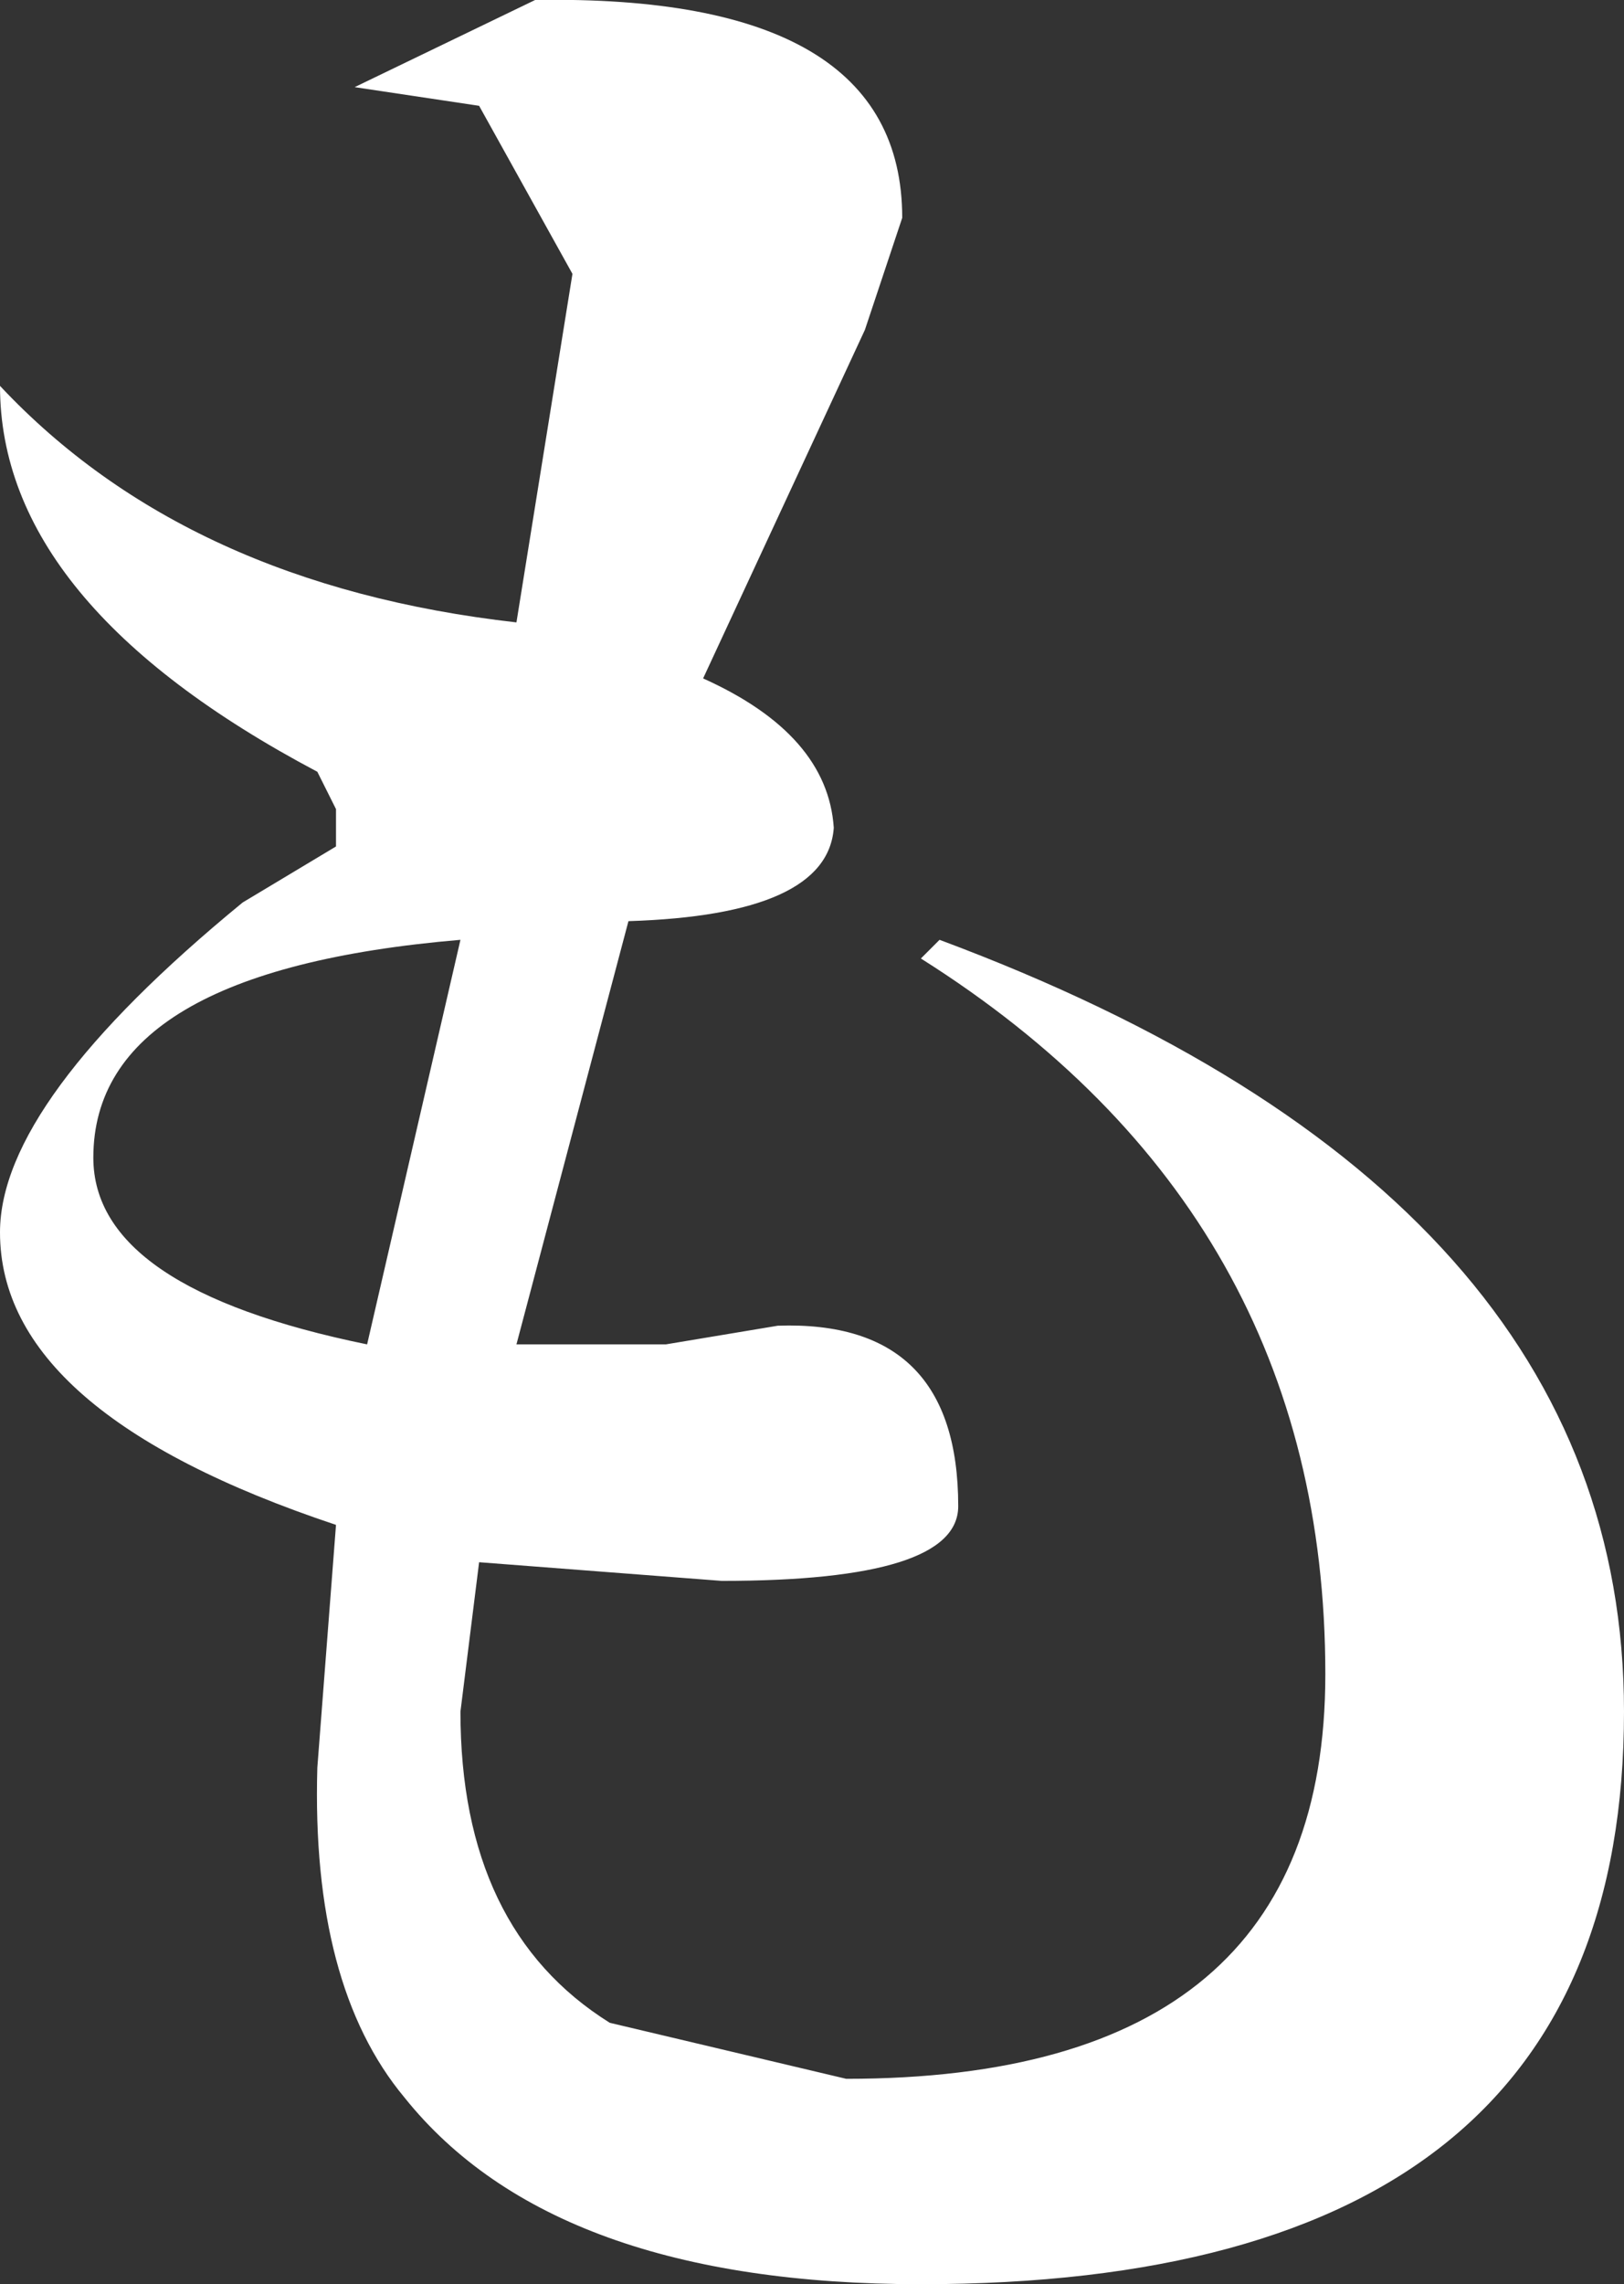 <?xml version="1.0" encoding="UTF-8" standalone="no"?>
<svg xmlns:xlink="http://www.w3.org/1999/xlink" height="18.35px" width="13.05px" xmlns="http://www.w3.org/2000/svg">
  <rect width="100%" height="100%" fill="#333333" stroke="none"/>
  <g transform="matrix(1.0, 0.0, 0.0, 1.0, 6.55, 9.15)">
    <path d="M-5.8 0.15 Q-5.8 1.2 -3.6 1.65 L-2.85 -1.6 Q-5.8 -1.35 -5.8 0.15 M1.0 -1.6 Q6.5 0.45 6.5 4.6 6.5 9.2 0.85 9.2 -2.1 9.2 -3.3 7.7 -4.05 6.8 -4.0 5.05 L-3.85 3.1 Q-6.55 2.2 -6.55 0.75 -6.55 -0.3 -4.6 -1.9 L-3.85 -2.35 -3.85 -2.65 -4.0 -2.95 Q-6.55 -4.3 -6.55 -6.05 -5.05 -4.45 -2.4 -4.15 L-1.95 -6.95 -2.7 -8.3 -3.7 -8.45 -2.25 -9.15 Q0.7 -9.2 0.7 -7.4 L0.4 -6.5 -0.9 -3.7 Q0.1 -3.25 0.15 -2.5 0.1 -1.8 -1.5 -1.75 L-2.4 1.65 -1.2 1.65 -0.3 1.5 Q1.15 1.45 1.15 2.95 1.15 3.55 -0.75 3.55 L-2.7 3.4 -2.85 4.6 Q-2.85 6.35 -1.65 7.1 L0.25 7.55 Q4.1 7.55 4.1 4.3 4.1 0.6 0.85 -1.45 L1.0 -1.6" fill="#ffffff" fill-rule="evenodd" stroke="none"/>
  </g>
</svg>
